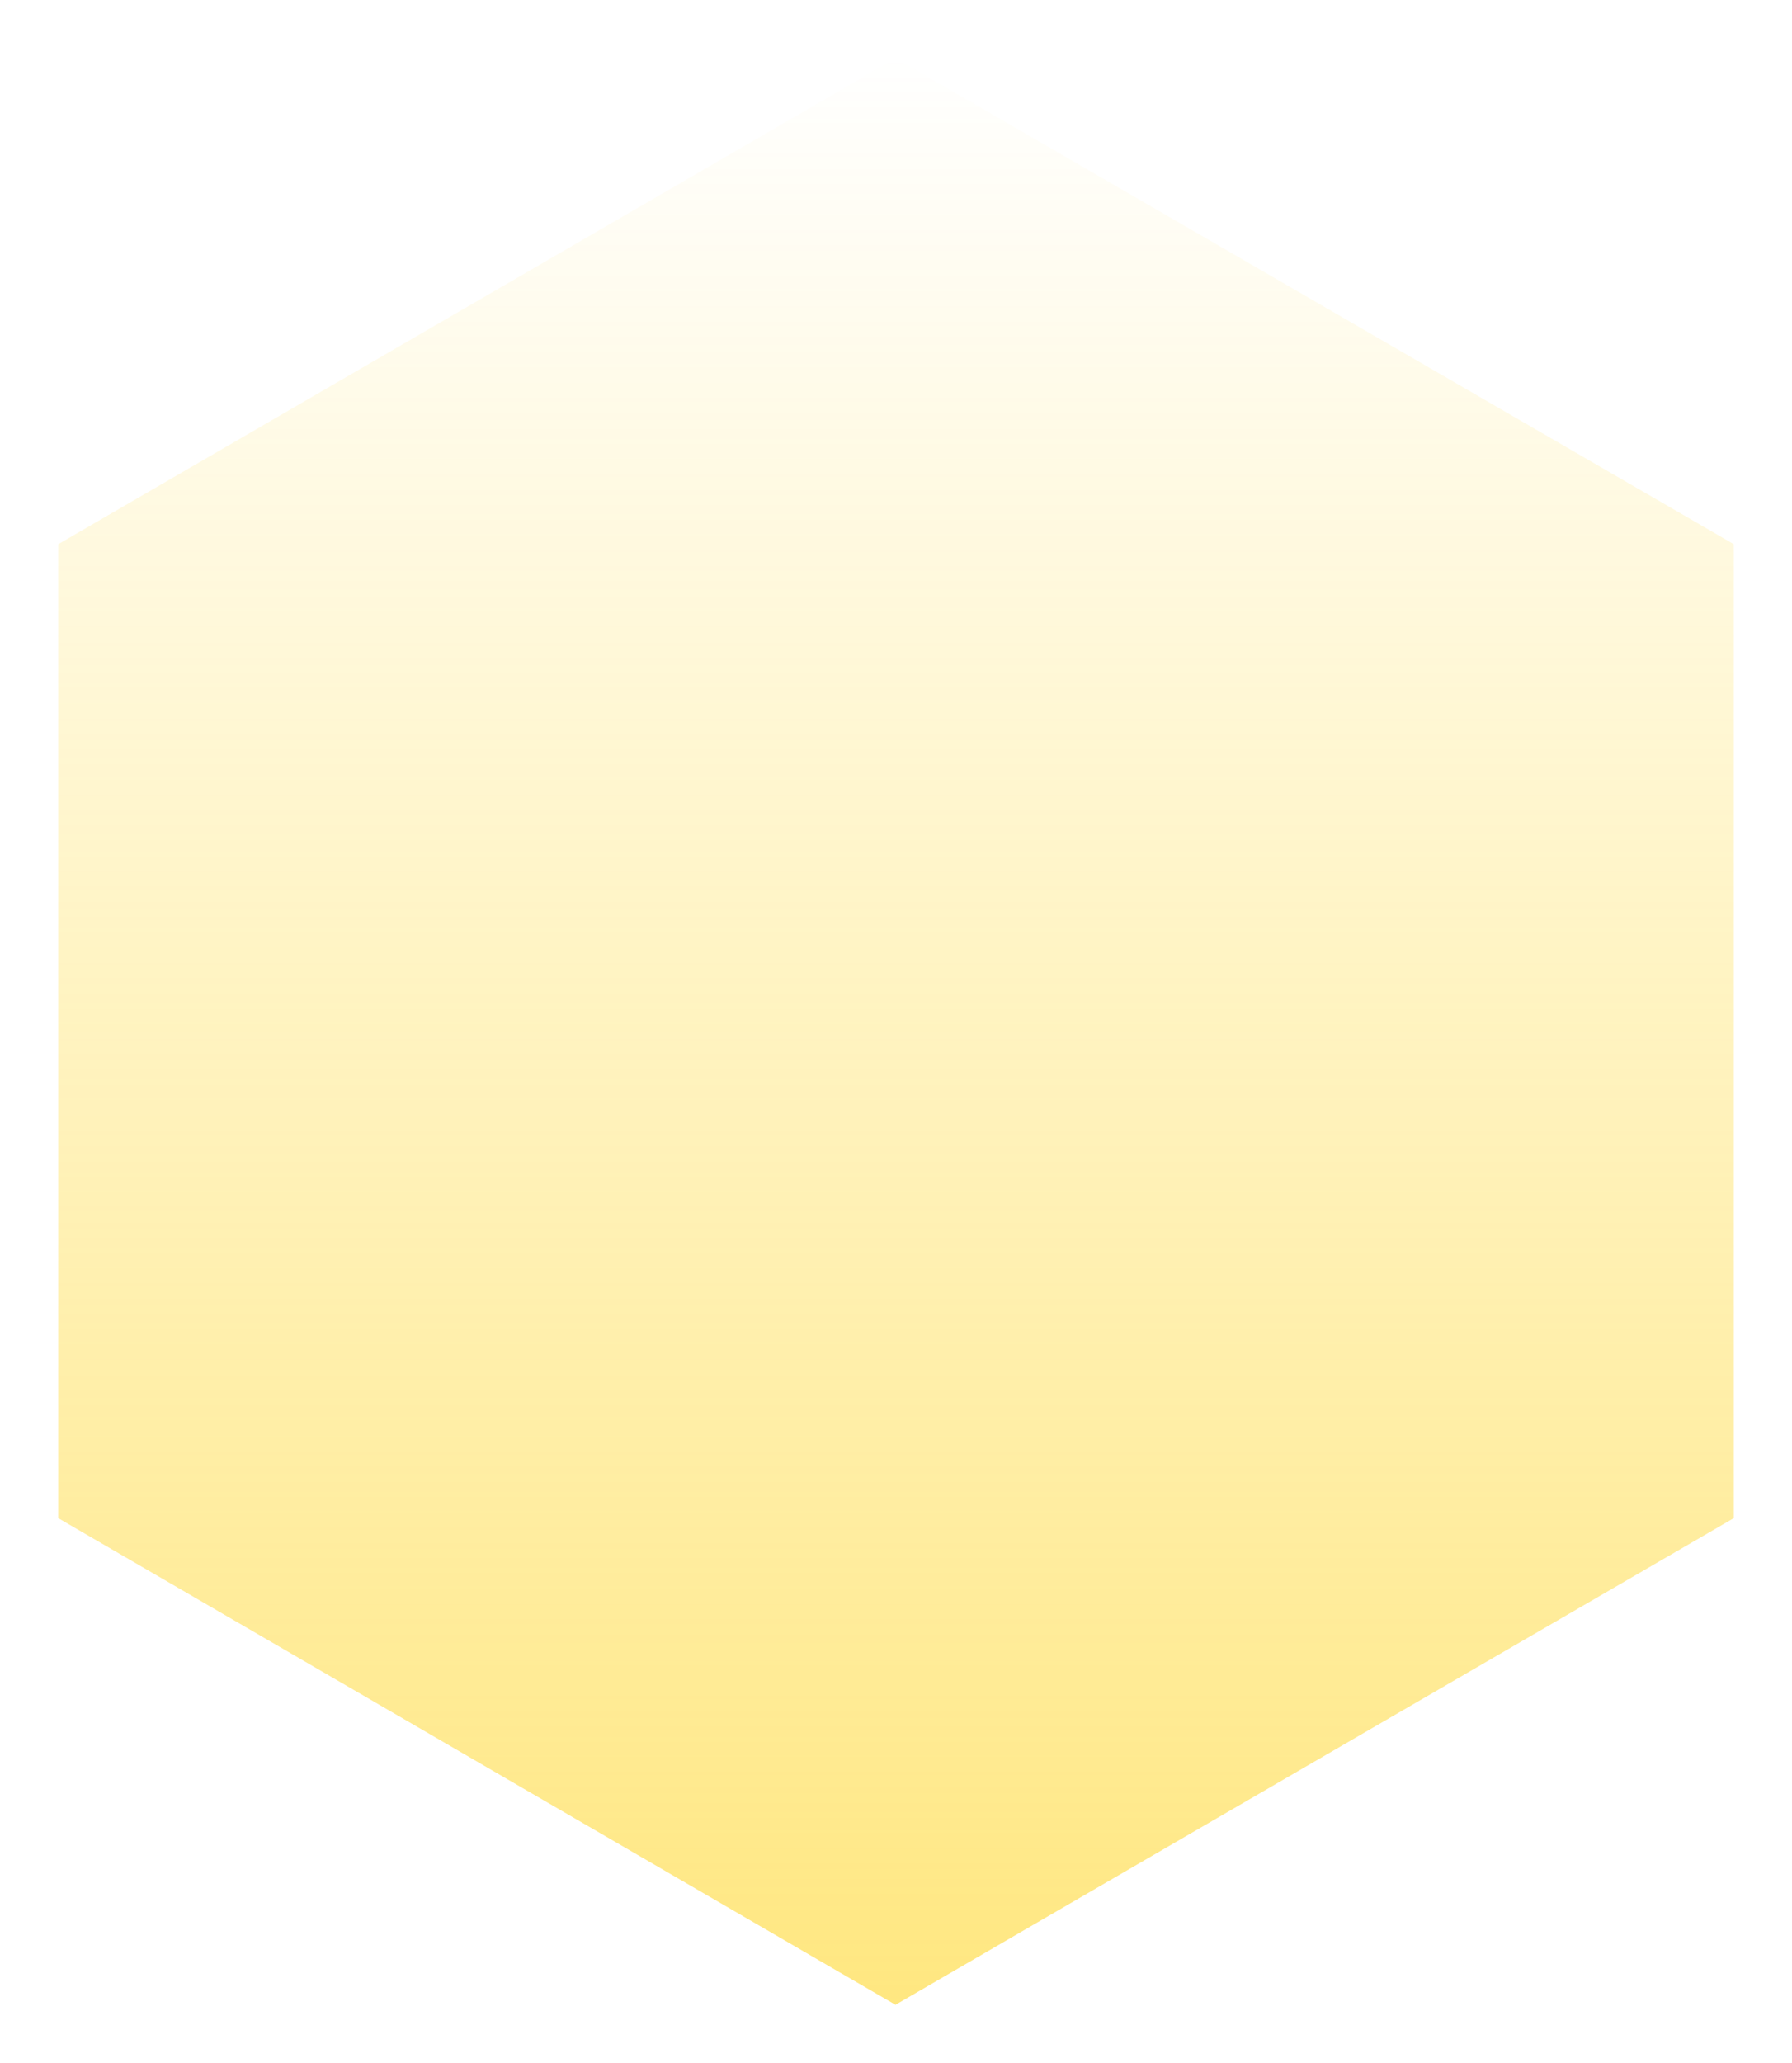 <?xml version="1.0" encoding="UTF-8"?> <svg xmlns="http://www.w3.org/2000/svg" width="769" height="885" viewBox="0 0 769 885" fill="none"><g opacity="0.5" filter="url(#filter0_f_248_1978)"><path d="M25 233.441L384.285 25L744 233.441L744 651.25L384.285 860L25 651.25L25 233.441Z" fill="url(#paint0_linear_248_1978)"></path></g><defs><filter id="filter0_f_248_1978" x="0" y="0" width="769" height="885" color-interpolation-filters="sRGB"><feFlood flood-opacity="0" result="BackgroundImageFix"></feFlood><feBlend mode="normal" in="SourceGraphic" in2="BackgroundImageFix" result="shape"></feBlend><feGaussianBlur stdDeviation="12.5" result="effect1_foregroundBlur_248_1978"></feGaussianBlur></filter><linearGradient id="paint0_linear_248_1978" x1="384.5" y1="860" x2="384.5" y2="25" gradientUnits="userSpaceOnUse"><stop stop-color="#FFCF01"></stop><stop offset="1" stop-color="#FFCF01" stop-opacity="0"></stop></linearGradient></defs></svg> 